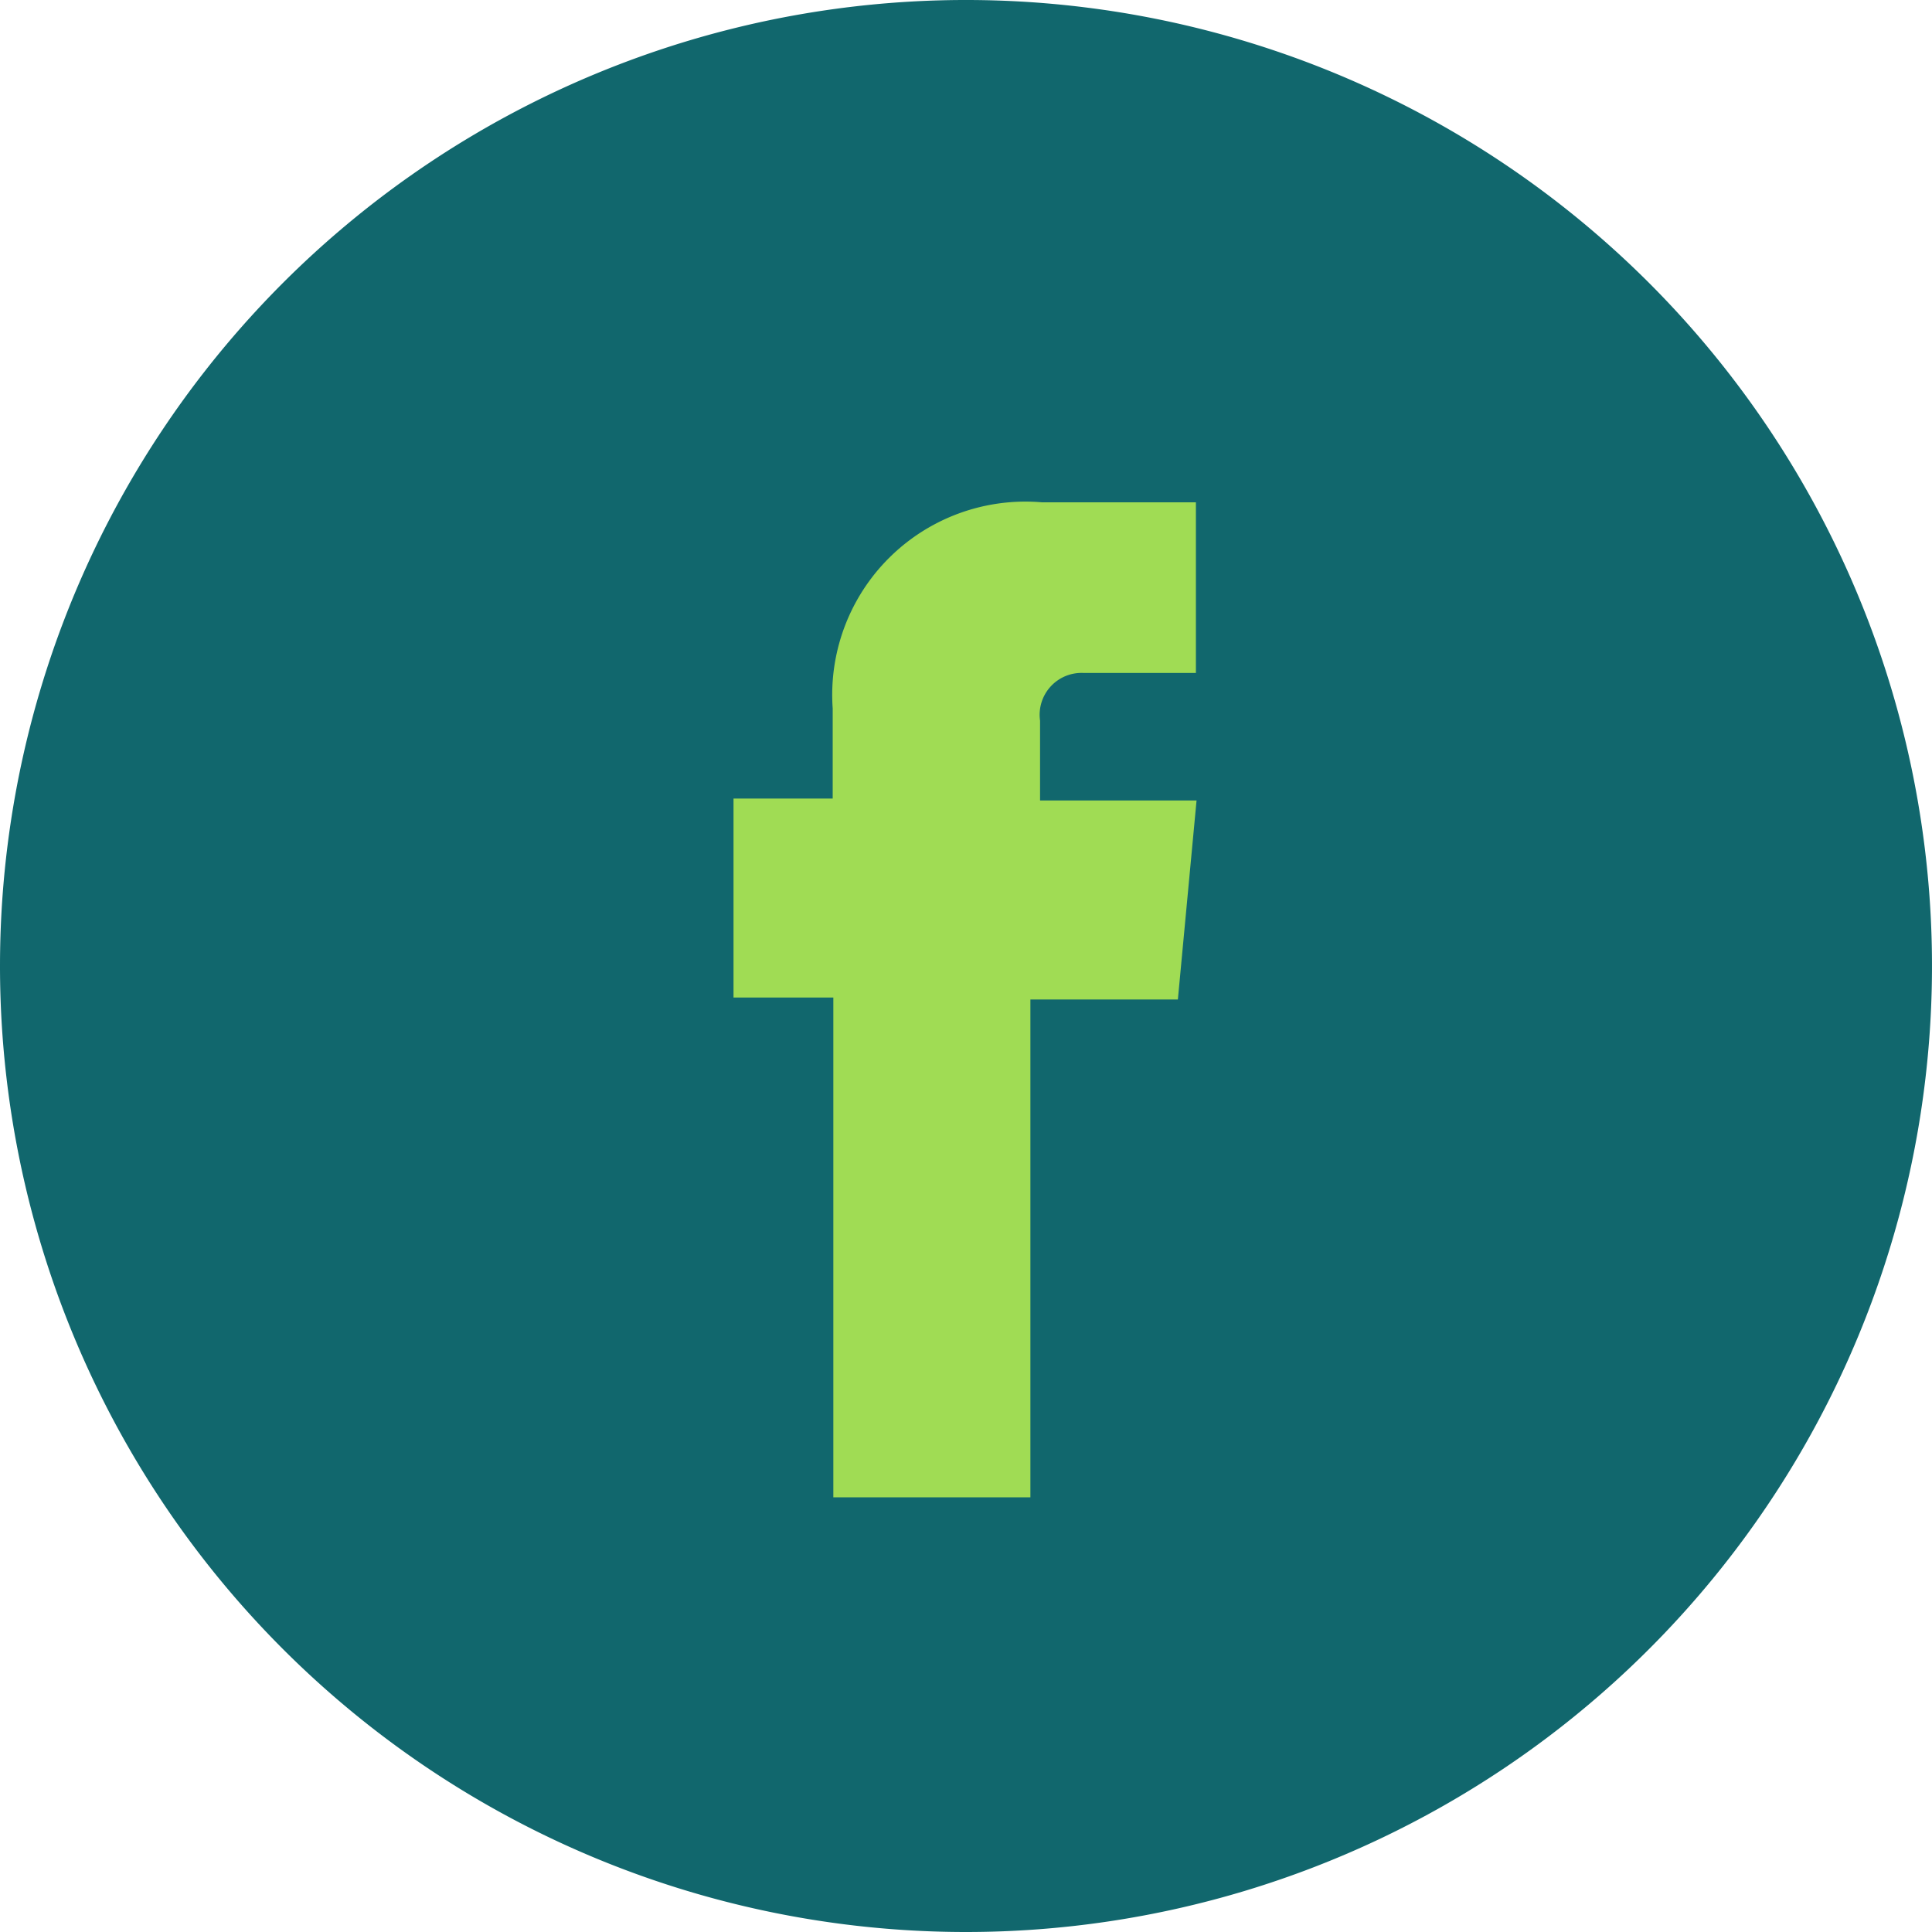 <svg xmlns="http://www.w3.org/2000/svg" viewBox="0 0 30 30"><defs><style>.a{fill:#11676d;}.b{fill:#a0dc54;}</style></defs><title>Facebook</title><path class="a" d="M15,30A15,15,0,1,0,0,15,15,15,0,0,0,15,30"/><path class="b" d="M12.94,23.25H16V15.52h2.29l.29-3.09H16.15V11.19a.65.65,0,0,1,.68-.74h1.74V7.8H16.18A3,3,0,0,0,12.93,11v1.4H11.39v3.09h1.55Z"/></svg>